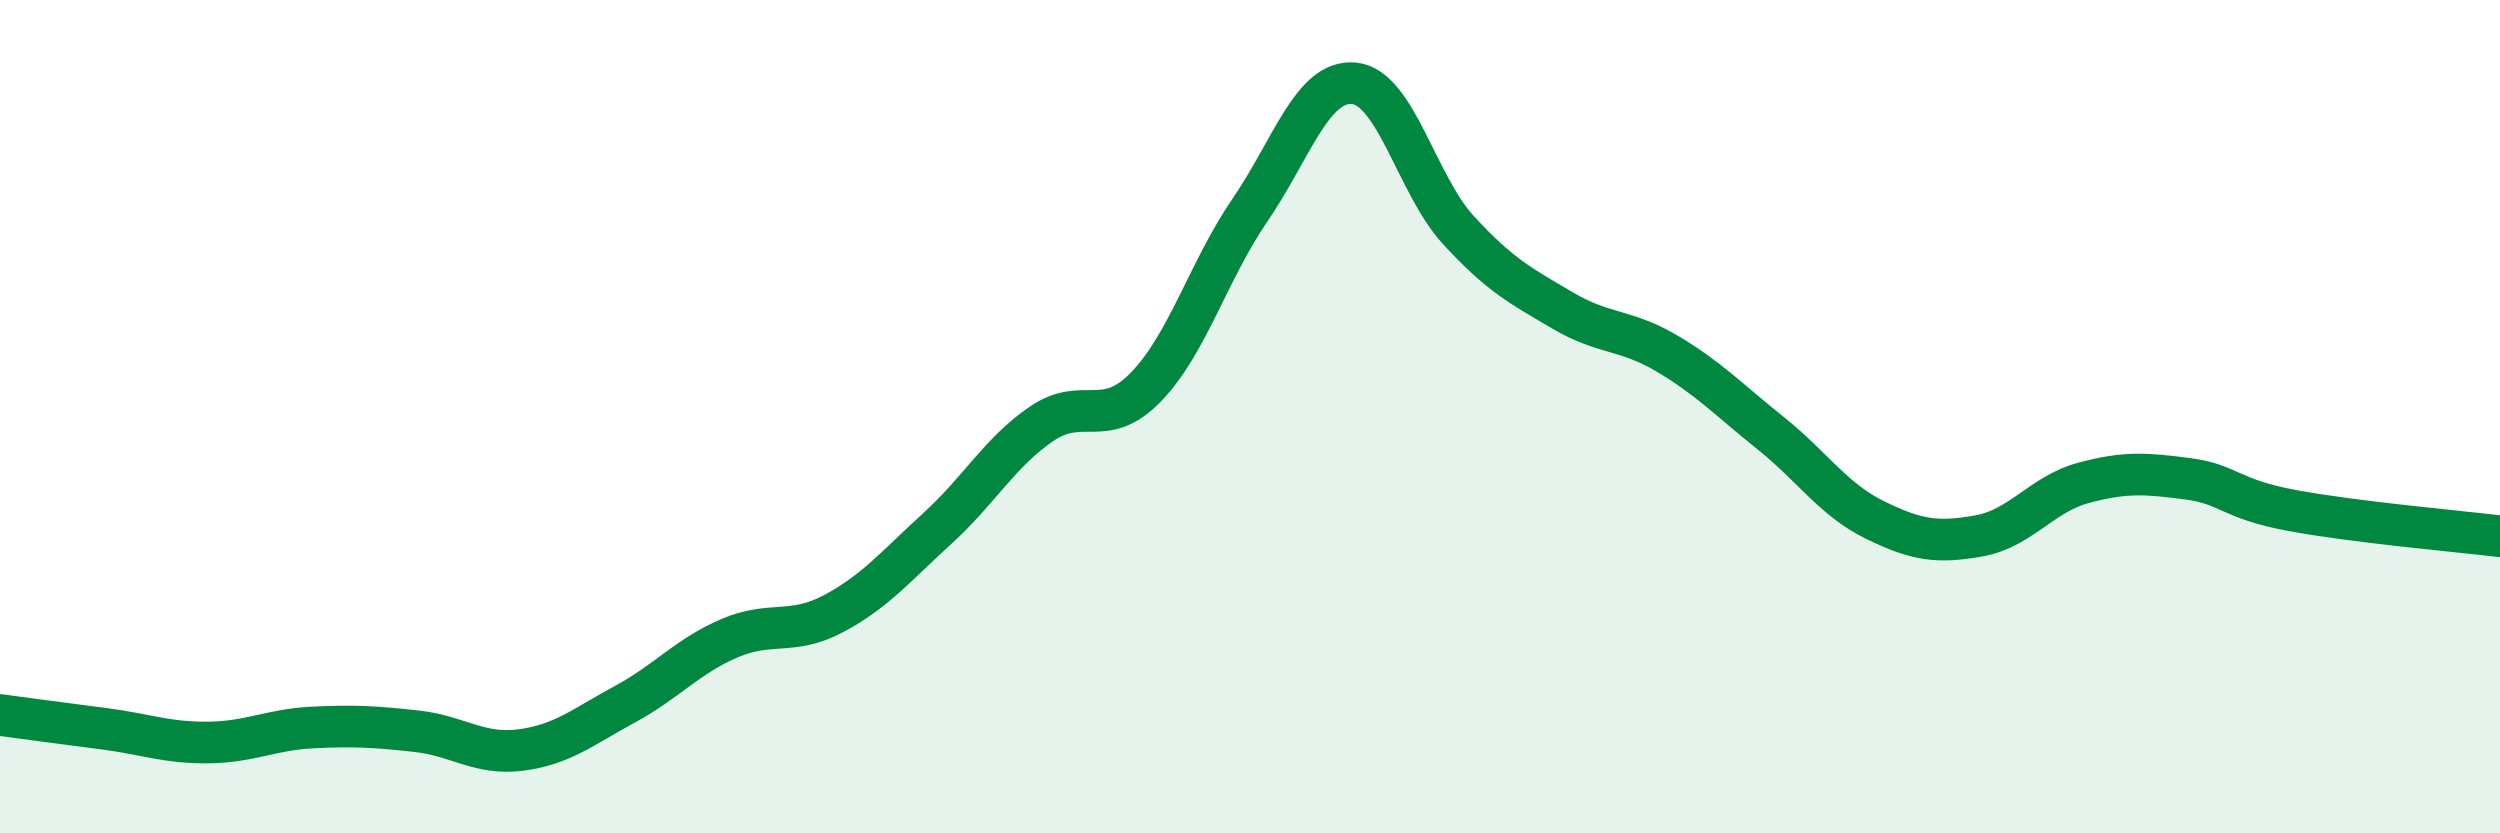 
    <svg width="60" height="20" viewBox="0 0 60 20" xmlns="http://www.w3.org/2000/svg">
      <path
        d="M 0,17.16 C 0.5,17.23 1.5,17.36 2.5,17.49 C 3.5,17.62 4,17.83 5,17.82 C 6,17.81 6.5,17.51 7.5,17.46 C 8.5,17.41 9,17.44 10,17.55 C 11,17.66 11.5,18.13 12.5,18 C 13.5,17.87 14,17.44 15,16.9 C 16,16.36 16.5,15.75 17.5,15.32 C 18.5,14.89 19,15.26 20,14.73 C 21,14.2 21.5,13.59 22.5,12.68 C 23.5,11.77 24,10.85 25,10.17 C 26,9.49 26.5,10.32 27.5,9.29 C 28.5,8.26 29,6.5 30,5.04 C 31,3.58 31.5,1.9 32.5,2 C 33.5,2.1 34,4.43 35,5.52 C 36,6.61 36.5,6.86 37.5,7.45 C 38.5,8.04 39,7.89 40,8.48 C 41,9.07 41.5,9.6 42.5,10.4 C 43.5,11.2 44,11.99 45,12.48 C 46,12.97 46.5,13.04 47.5,12.86 C 48.5,12.68 49,11.86 50,11.59 C 51,11.32 51.5,11.36 52.5,11.49 C 53.5,11.62 53.5,11.97 55,12.25 C 56.5,12.53 59,12.75 60,12.87L60 20L0 20Z"
        fill="#008740"
        opacity="0.1"
        stroke-linecap="round"
        stroke-linejoin="round"
      />
      <path
        d="M 0,17.16 C 0.5,17.23 1.5,17.36 2.5,17.49 C 3.5,17.62 4,17.83 5,17.82 C 6,17.81 6.5,17.51 7.5,17.46 C 8.5,17.41 9,17.44 10,17.55 C 11,17.66 11.5,18.13 12.5,18 C 13.5,17.87 14,17.44 15,16.9 C 16,16.36 16.5,15.75 17.5,15.32 C 18.5,14.89 19,15.26 20,14.73 C 21,14.2 21.5,13.59 22.5,12.68 C 23.5,11.77 24,10.85 25,10.17 C 26,9.49 26.5,10.32 27.5,9.29 C 28.5,8.26 29,6.5 30,5.04 C 31,3.58 31.5,1.9 32.5,2 C 33.5,2.1 34,4.43 35,5.52 C 36,6.61 36.5,6.86 37.5,7.45 C 38.5,8.04 39,7.89 40,8.48 C 41,9.07 41.5,9.6 42.5,10.4 C 43.5,11.2 44,11.99 45,12.48 C 46,12.97 46.5,13.04 47.5,12.86 C 48.5,12.68 49,11.86 50,11.59 C 51,11.32 51.5,11.36 52.5,11.49 C 53.5,11.62 53.5,11.97 55,12.25 C 56.5,12.53 59,12.75 60,12.87"
        stroke="#008740"
        stroke-width="1"
        fill="none"
        stroke-linecap="round"
        stroke-linejoin="round"
      />
    </svg>
  
